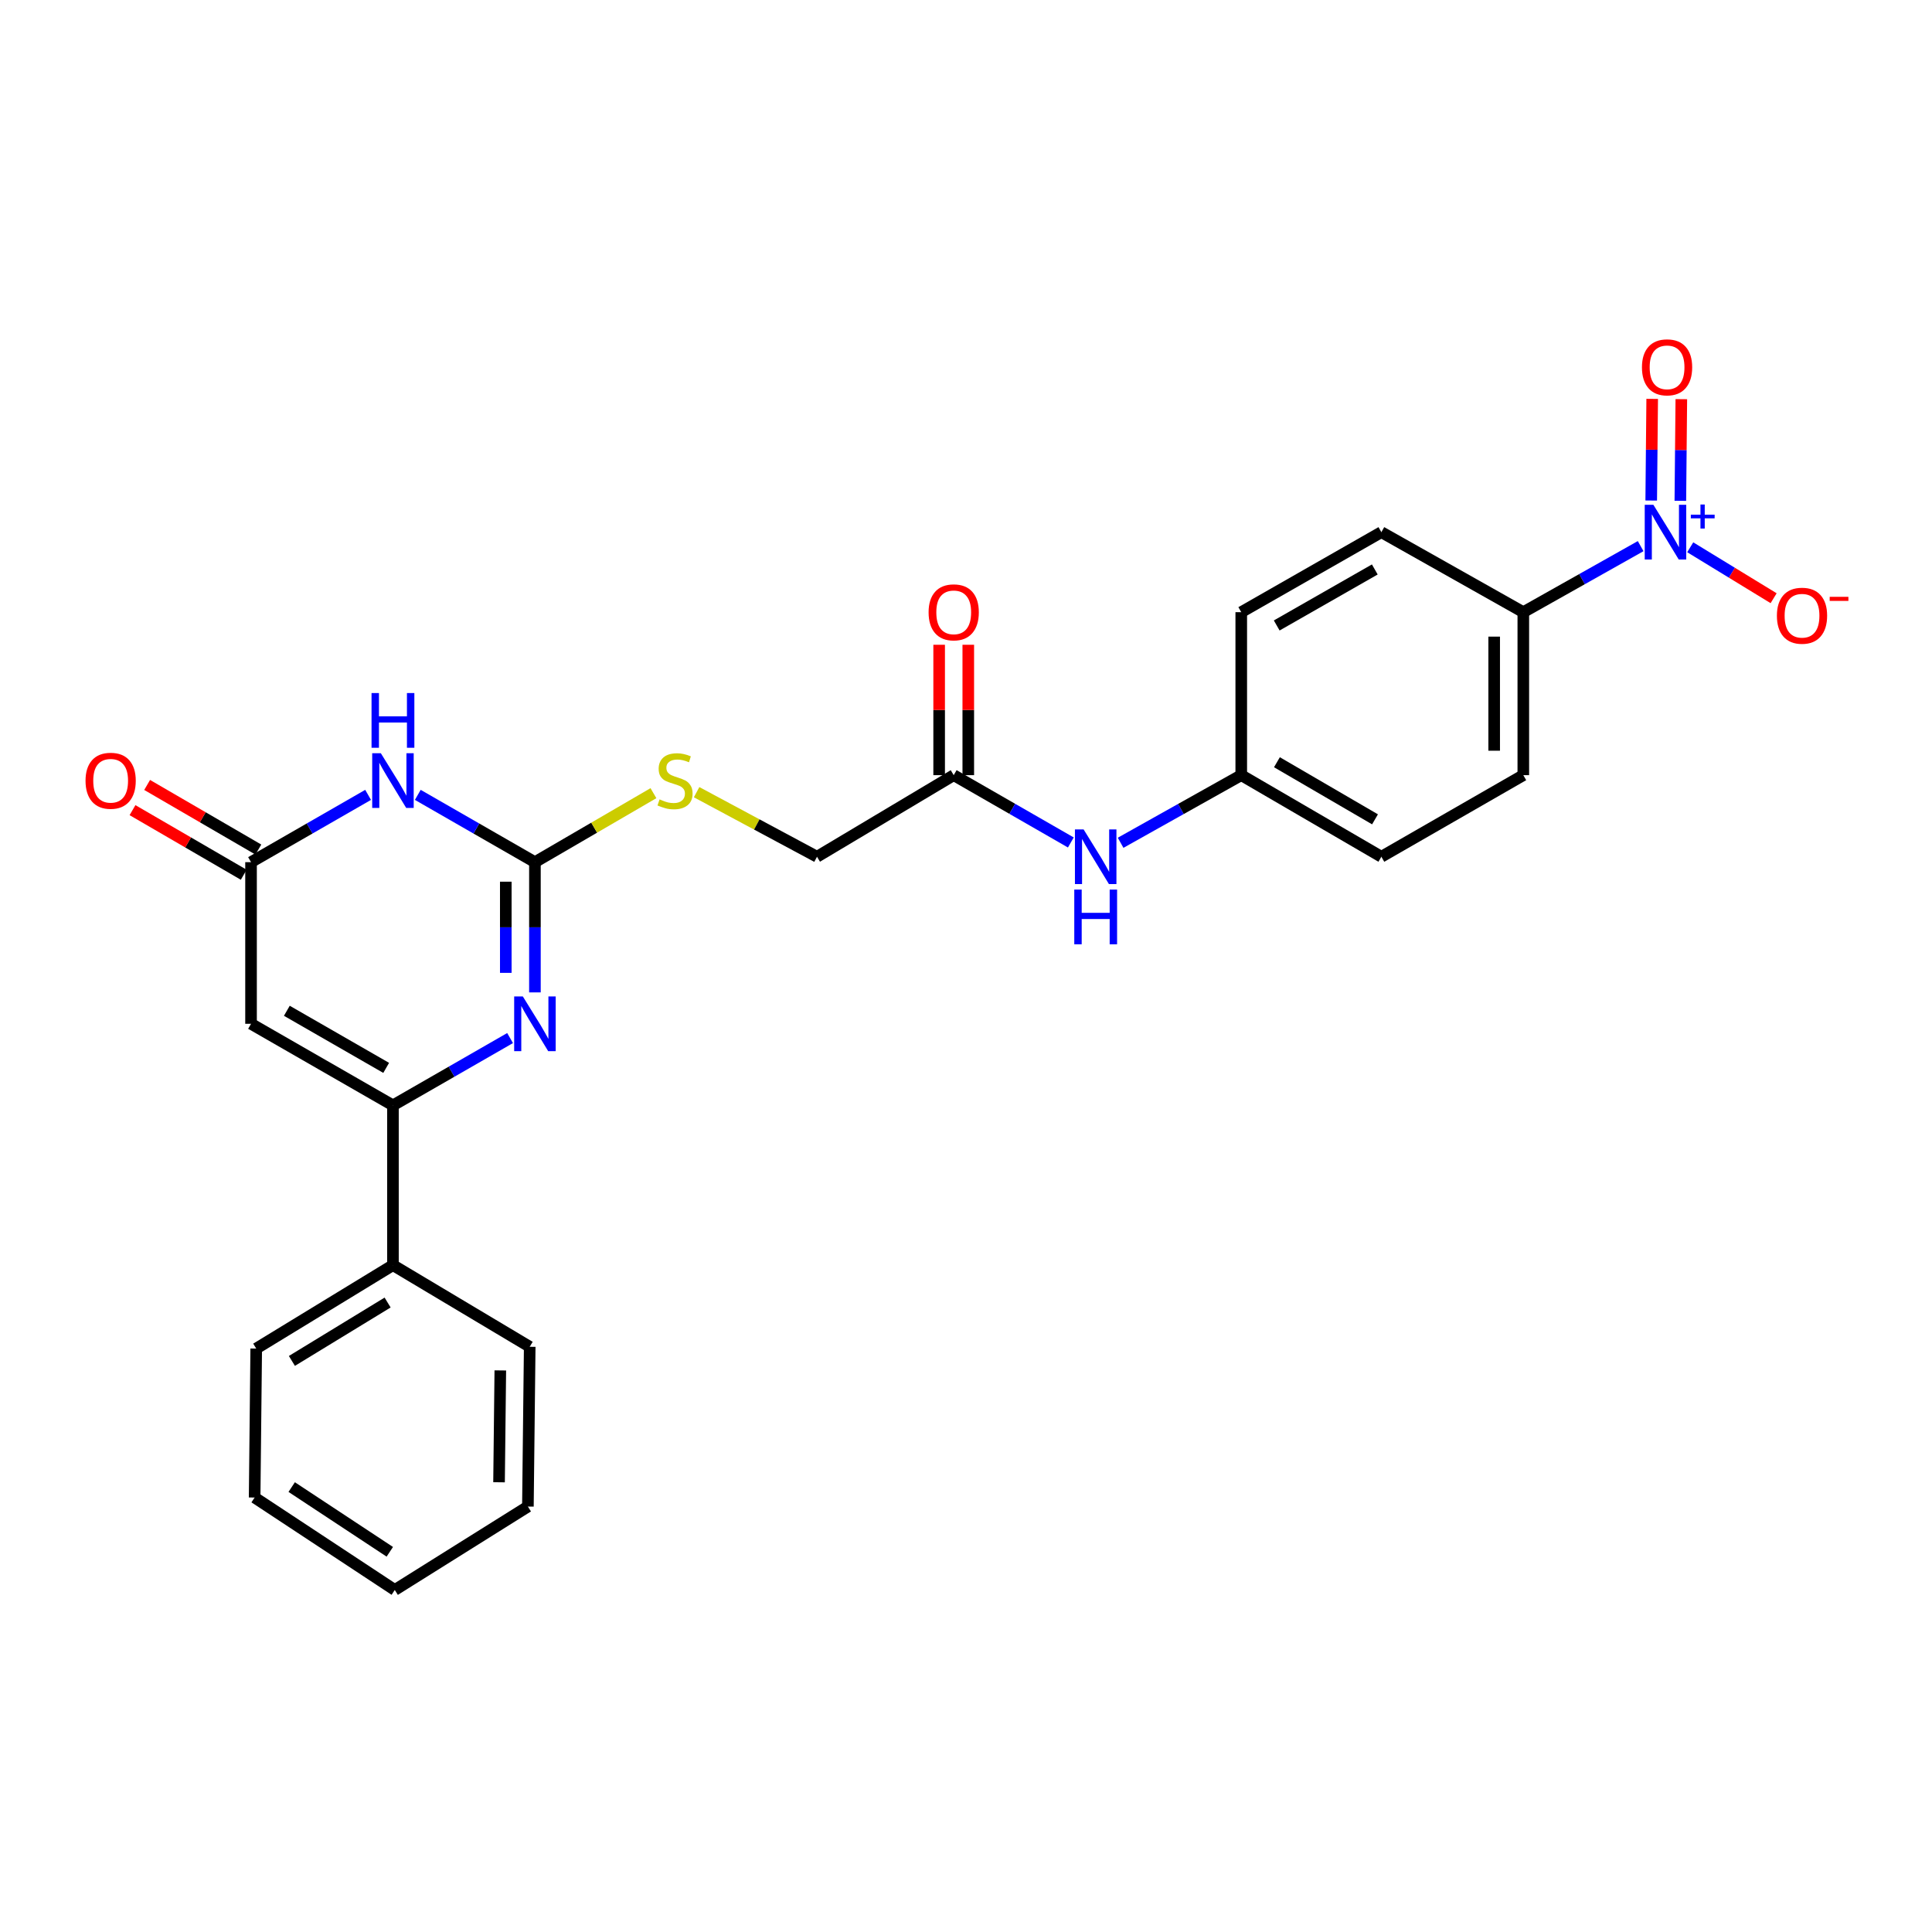 <?xml version='1.0' encoding='iso-8859-1'?>
<svg version='1.1' baseProfile='full'
              xmlns='http://www.w3.org/2000/svg'
                      xmlns:rdkit='http://www.rdkit.org/xml'
                      xmlns:xlink='http://www.w3.org/1999/xlink'
                  xml:space='preserve'
width='1000px' height='1000px' viewBox='0 0 1000 1000'>
<!-- END OF HEADER -->
<rect style='opacity:1.0;fill:#FFFFFF;stroke:none' width='1000' height='1000' x='0' y='0'> </rect>
<path class='bond-0' d='M 276.876,513.663 L 276.876,479.957' style='fill:none;fill-rule:evenodd;stroke:#0000FF;stroke-width:6px;stroke-linecap:butt;stroke-linejoin:miter;stroke-opacity:1' />
<path class='bond-0' d='M 276.876,479.957 L 276.876,446.251' style='fill:none;fill-rule:evenodd;stroke:#000000;stroke-width:6px;stroke-linecap:butt;stroke-linejoin:miter;stroke-opacity:1' />
<path class='bond-0' d='M 261.796,503.552 L 261.796,479.957' style='fill:none;fill-rule:evenodd;stroke:#0000FF;stroke-width:6px;stroke-linecap:butt;stroke-linejoin:miter;stroke-opacity:1' />
<path class='bond-0' d='M 261.796,479.957 L 261.796,456.363' style='fill:none;fill-rule:evenodd;stroke:#000000;stroke-width:6px;stroke-linecap:butt;stroke-linejoin:miter;stroke-opacity:1' />
<path class='bond-2' d='M 264.017,537.303 L 233.703,554.72' style='fill:none;fill-rule:evenodd;stroke:#0000FF;stroke-width:6px;stroke-linecap:butt;stroke-linejoin:miter;stroke-opacity:1' />
<path class='bond-2' d='M 233.703,554.72 L 203.39,572.137' style='fill:none;fill-rule:evenodd;stroke:#000000;stroke-width:6px;stroke-linecap:butt;stroke-linejoin:miter;stroke-opacity:1' />
<path class='bond-1' d='M 276.876,446.251 L 246.562,428.837' style='fill:none;fill-rule:evenodd;stroke:#000000;stroke-width:6px;stroke-linecap:butt;stroke-linejoin:miter;stroke-opacity:1' />
<path class='bond-1' d='M 246.562,428.837 L 216.248,411.424' style='fill:none;fill-rule:evenodd;stroke:#0000FF;stroke-width:6px;stroke-linecap:butt;stroke-linejoin:miter;stroke-opacity:1' />
<path class='bond-9' d='M 276.876,446.251 L 307.548,428.397' style='fill:none;fill-rule:evenodd;stroke:#000000;stroke-width:6px;stroke-linecap:butt;stroke-linejoin:miter;stroke-opacity:1' />
<path class='bond-9' d='M 307.548,428.397 L 338.22,410.544' style='fill:none;fill-rule:evenodd;stroke:#CCCC00;stroke-width:6px;stroke-linecap:butt;stroke-linejoin:miter;stroke-opacity:1' />
<path class='bond-26' d='M 190.532,411.427 L 160.234,428.839' style='fill:none;fill-rule:evenodd;stroke:#0000FF;stroke-width:6px;stroke-linecap:butt;stroke-linejoin:miter;stroke-opacity:1' />
<path class='bond-26' d='M 160.234,428.839 L 129.937,446.251' style='fill:none;fill-rule:evenodd;stroke:#000000;stroke-width:6px;stroke-linecap:butt;stroke-linejoin:miter;stroke-opacity:1' />
<path class='bond-3' d='M 203.39,572.137 L 129.937,529.915' style='fill:none;fill-rule:evenodd;stroke:#000000;stroke-width:6px;stroke-linecap:butt;stroke-linejoin:miter;stroke-opacity:1' />
<path class='bond-3' d='M 199.886,552.73 L 148.47,523.175' style='fill:none;fill-rule:evenodd;stroke:#000000;stroke-width:6px;stroke-linecap:butt;stroke-linejoin:miter;stroke-opacity:1' />
<path class='bond-12' d='M 203.39,572.137 L 203.39,654.838' style='fill:none;fill-rule:evenodd;stroke:#000000;stroke-width:6px;stroke-linecap:butt;stroke-linejoin:miter;stroke-opacity:1' />
<path class='bond-5' d='M 129.937,529.915 L 129.937,446.251' style='fill:none;fill-rule:evenodd;stroke:#000000;stroke-width:6px;stroke-linecap:butt;stroke-linejoin:miter;stroke-opacity:1' />
<path class='bond-4' d='M 849.198,282.678 L 818.83,299.77' style='fill:none;fill-rule:evenodd;stroke:#0000FF;stroke-width:6px;stroke-linecap:butt;stroke-linejoin:miter;stroke-opacity:1' />
<path class='bond-4' d='M 818.83,299.77 L 788.463,316.863' style='fill:none;fill-rule:evenodd;stroke:#000000;stroke-width:6px;stroke-linecap:butt;stroke-linejoin:miter;stroke-opacity:1' />
<path class='bond-8' d='M 874.859,283.27 L 896.442,296.454' style='fill:none;fill-rule:evenodd;stroke:#0000FF;stroke-width:6px;stroke-linecap:butt;stroke-linejoin:miter;stroke-opacity:1' />
<path class='bond-8' d='M 896.442,296.454 L 918.025,309.637' style='fill:none;fill-rule:evenodd;stroke:#FF0000;stroke-width:6px;stroke-linecap:butt;stroke-linejoin:miter;stroke-opacity:1' />
<path class='bond-10' d='M 869.745,259.223 L 869.998,232.915' style='fill:none;fill-rule:evenodd;stroke:#0000FF;stroke-width:6px;stroke-linecap:butt;stroke-linejoin:miter;stroke-opacity:1' />
<path class='bond-10' d='M 869.998,232.915 L 870.251,206.607' style='fill:none;fill-rule:evenodd;stroke:#FF0000;stroke-width:6px;stroke-linecap:butt;stroke-linejoin:miter;stroke-opacity:1' />
<path class='bond-10' d='M 854.667,259.078 L 854.919,232.77' style='fill:none;fill-rule:evenodd;stroke:#0000FF;stroke-width:6px;stroke-linecap:butt;stroke-linejoin:miter;stroke-opacity:1' />
<path class='bond-10' d='M 854.919,232.77 L 855.172,206.462' style='fill:none;fill-rule:evenodd;stroke:#FF0000;stroke-width:6px;stroke-linecap:butt;stroke-linejoin:miter;stroke-opacity:1' />
<path class='bond-13' d='M 133.724,439.731 L 104.942,423.011' style='fill:none;fill-rule:evenodd;stroke:#000000;stroke-width:6px;stroke-linecap:butt;stroke-linejoin:miter;stroke-opacity:1' />
<path class='bond-13' d='M 104.942,423.011 L 76.16,406.29' style='fill:none;fill-rule:evenodd;stroke:#FF0000;stroke-width:6px;stroke-linecap:butt;stroke-linejoin:miter;stroke-opacity:1' />
<path class='bond-13' d='M 126.15,452.77 L 97.368,436.05' style='fill:none;fill-rule:evenodd;stroke:#000000;stroke-width:6px;stroke-linecap:butt;stroke-linejoin:miter;stroke-opacity:1' />
<path class='bond-13' d='M 97.368,436.05 L 68.586,419.329' style='fill:none;fill-rule:evenodd;stroke:#FF0000;stroke-width:6px;stroke-linecap:butt;stroke-linejoin:miter;stroke-opacity:1' />
<path class='bond-6' d='M 788.463,316.863 L 788.463,401.222' style='fill:none;fill-rule:evenodd;stroke:#000000;stroke-width:6px;stroke-linecap:butt;stroke-linejoin:miter;stroke-opacity:1' />
<path class='bond-6' d='M 773.383,329.517 L 773.383,388.568' style='fill:none;fill-rule:evenodd;stroke:#000000;stroke-width:6px;stroke-linecap:butt;stroke-linejoin:miter;stroke-opacity:1' />
<path class='bond-28' d='M 788.463,316.863 L 714.993,275.445' style='fill:none;fill-rule:evenodd;stroke:#000000;stroke-width:6px;stroke-linecap:butt;stroke-linejoin:miter;stroke-opacity:1' />
<path class='bond-7' d='M 493.639,401.222 L 422.884,443.453' style='fill:none;fill-rule:evenodd;stroke:#000000;stroke-width:6px;stroke-linecap:butt;stroke-linejoin:miter;stroke-opacity:1' />
<path class='bond-11' d='M 493.639,401.222 L 523.953,418.643' style='fill:none;fill-rule:evenodd;stroke:#000000;stroke-width:6px;stroke-linecap:butt;stroke-linejoin:miter;stroke-opacity:1' />
<path class='bond-11' d='M 523.953,418.643 L 554.266,436.063' style='fill:none;fill-rule:evenodd;stroke:#0000FF;stroke-width:6px;stroke-linecap:butt;stroke-linejoin:miter;stroke-opacity:1' />
<path class='bond-14' d='M 501.179,401.222 L 501.179,367.477' style='fill:none;fill-rule:evenodd;stroke:#000000;stroke-width:6px;stroke-linecap:butt;stroke-linejoin:miter;stroke-opacity:1' />
<path class='bond-14' d='M 501.179,367.477 L 501.179,333.732' style='fill:none;fill-rule:evenodd;stroke:#FF0000;stroke-width:6px;stroke-linecap:butt;stroke-linejoin:miter;stroke-opacity:1' />
<path class='bond-14' d='M 486.1,401.222 L 486.1,367.477' style='fill:none;fill-rule:evenodd;stroke:#000000;stroke-width:6px;stroke-linecap:butt;stroke-linejoin:miter;stroke-opacity:1' />
<path class='bond-14' d='M 486.1,367.477 L 486.1,333.732' style='fill:none;fill-rule:evenodd;stroke:#FF0000;stroke-width:6px;stroke-linecap:butt;stroke-linejoin:miter;stroke-opacity:1' />
<path class='bond-17' d='M 360.563,410.026 L 391.724,426.739' style='fill:none;fill-rule:evenodd;stroke:#CCCC00;stroke-width:6px;stroke-linecap:butt;stroke-linejoin:miter;stroke-opacity:1' />
<path class='bond-17' d='M 391.724,426.739 L 422.884,443.453' style='fill:none;fill-rule:evenodd;stroke:#000000;stroke-width:6px;stroke-linecap:butt;stroke-linejoin:miter;stroke-opacity:1' />
<path class='bond-18' d='M 580.024,436.223 L 611.248,418.723' style='fill:none;fill-rule:evenodd;stroke:#0000FF;stroke-width:6px;stroke-linecap:butt;stroke-linejoin:miter;stroke-opacity:1' />
<path class='bond-18' d='M 611.248,418.723 L 642.471,401.222' style='fill:none;fill-rule:evenodd;stroke:#000000;stroke-width:6px;stroke-linecap:butt;stroke-linejoin:miter;stroke-opacity:1' />
<path class='bond-21' d='M 203.39,654.838 L 132.618,698.015' style='fill:none;fill-rule:evenodd;stroke:#000000;stroke-width:6px;stroke-linecap:butt;stroke-linejoin:miter;stroke-opacity:1' />
<path class='bond-21' d='M 200.627,674.187 L 151.087,704.411' style='fill:none;fill-rule:evenodd;stroke:#000000;stroke-width:6px;stroke-linecap:butt;stroke-linejoin:miter;stroke-opacity:1' />
<path class='bond-22' d='M 203.39,654.838 L 274.178,697.093' style='fill:none;fill-rule:evenodd;stroke:#000000;stroke-width:6px;stroke-linecap:butt;stroke-linejoin:miter;stroke-opacity:1' />
<path class='bond-15' d='M 788.463,401.222 L 714.993,443.453' style='fill:none;fill-rule:evenodd;stroke:#000000;stroke-width:6px;stroke-linecap:butt;stroke-linejoin:miter;stroke-opacity:1' />
<path class='bond-16' d='M 714.993,275.445 L 642.471,316.863' style='fill:none;fill-rule:evenodd;stroke:#000000;stroke-width:6px;stroke-linecap:butt;stroke-linejoin:miter;stroke-opacity:1' />
<path class='bond-16' d='M 711.593,294.752 L 660.827,323.744' style='fill:none;fill-rule:evenodd;stroke:#000000;stroke-width:6px;stroke-linecap:butt;stroke-linejoin:miter;stroke-opacity:1' />
<path class='bond-19' d='M 642.471,401.222 L 642.471,316.863' style='fill:none;fill-rule:evenodd;stroke:#000000;stroke-width:6px;stroke-linecap:butt;stroke-linejoin:miter;stroke-opacity:1' />
<path class='bond-20' d='M 642.471,401.222 L 714.993,443.453' style='fill:none;fill-rule:evenodd;stroke:#000000;stroke-width:6px;stroke-linecap:butt;stroke-linejoin:miter;stroke-opacity:1' />
<path class='bond-20' d='M 660.937,394.526 L 711.703,424.087' style='fill:none;fill-rule:evenodd;stroke:#000000;stroke-width:6px;stroke-linecap:butt;stroke-linejoin:miter;stroke-opacity:1' />
<path class='bond-24' d='M 132.618,698.015 L 131.797,775.12' style='fill:none;fill-rule:evenodd;stroke:#000000;stroke-width:6px;stroke-linecap:butt;stroke-linejoin:miter;stroke-opacity:1' />
<path class='bond-23' d='M 274.178,697.093 L 273.24,779.794' style='fill:none;fill-rule:evenodd;stroke:#000000;stroke-width:6px;stroke-linecap:butt;stroke-linejoin:miter;stroke-opacity:1' />
<path class='bond-23' d='M 258.959,709.327 L 258.302,767.218' style='fill:none;fill-rule:evenodd;stroke:#000000;stroke-width:6px;stroke-linecap:butt;stroke-linejoin:miter;stroke-opacity:1' />
<path class='bond-25' d='M 273.24,779.794 L 204.336,822.971' style='fill:none;fill-rule:evenodd;stroke:#000000;stroke-width:6px;stroke-linecap:butt;stroke-linejoin:miter;stroke-opacity:1' />
<path class='bond-27' d='M 131.797,775.12 L 204.336,822.971' style='fill:none;fill-rule:evenodd;stroke:#000000;stroke-width:6px;stroke-linecap:butt;stroke-linejoin:miter;stroke-opacity:1' />
<path class='bond-27' d='M 150.981,769.71 L 201.759,803.206' style='fill:none;fill-rule:evenodd;stroke:#000000;stroke-width:6px;stroke-linecap:butt;stroke-linejoin:miter;stroke-opacity:1' />
<path  class='atom-0' d='M 270.616 515.755
L 279.896 530.755
Q 280.816 532.235, 282.296 534.915
Q 283.776 537.595, 283.856 537.755
L 283.856 515.755
L 287.616 515.755
L 287.616 544.075
L 283.736 544.075
L 273.776 527.675
Q 272.616 525.755, 271.376 523.555
Q 270.176 521.355, 269.816 520.675
L 269.816 544.075
L 266.136 544.075
L 266.136 515.755
L 270.616 515.755
' fill='#0000FF'/>
<path  class='atom-2' d='M 197.13 389.877
L 206.41 404.877
Q 207.33 406.357, 208.81 409.037
Q 210.29 411.717, 210.37 411.877
L 210.37 389.877
L 214.13 389.877
L 214.13 418.197
L 210.25 418.197
L 200.29 401.797
Q 199.13 399.877, 197.89 397.677
Q 196.69 395.477, 196.33 394.797
L 196.33 418.197
L 192.65 418.197
L 192.65 389.877
L 197.13 389.877
' fill='#0000FF'/>
<path  class='atom-2' d='M 192.31 358.725
L 196.15 358.725
L 196.15 370.765
L 210.63 370.765
L 210.63 358.725
L 214.47 358.725
L 214.47 387.045
L 210.63 387.045
L 210.63 373.965
L 196.15 373.965
L 196.15 387.045
L 192.31 387.045
L 192.31 358.725
' fill='#0000FF'/>
<path  class='atom-5' d='M 855.789 261.285
L 865.069 276.285
Q 865.989 277.765, 867.469 280.445
Q 868.949 283.125, 869.029 283.285
L 869.029 261.285
L 872.789 261.285
L 872.789 289.605
L 868.909 289.605
L 858.949 273.205
Q 857.789 271.285, 856.549 269.085
Q 855.349 266.885, 854.989 266.205
L 854.989 289.605
L 851.309 289.605
L 851.309 261.285
L 855.789 261.285
' fill='#0000FF'/>
<path  class='atom-5' d='M 875.165 266.39
L 880.155 266.39
L 880.155 261.136
L 882.372 261.136
L 882.372 266.39
L 887.494 266.39
L 887.494 268.291
L 882.372 268.291
L 882.372 273.571
L 880.155 273.571
L 880.155 268.291
L 875.165 268.291
L 875.165 266.39
' fill='#0000FF'/>
<path  class='atom-9' d='M 919.72 318.694
Q 919.72 311.894, 923.08 308.094
Q 926.44 304.294, 932.72 304.294
Q 939 304.294, 942.36 308.094
Q 945.72 311.894, 945.72 318.694
Q 945.72 325.574, 942.32 329.494
Q 938.92 333.374, 932.72 333.374
Q 926.48 333.374, 923.08 329.494
Q 919.72 325.614, 919.72 318.694
M 932.72 330.174
Q 937.04 330.174, 939.36 327.294
Q 941.72 324.374, 941.72 318.694
Q 941.72 313.134, 939.36 310.334
Q 937.04 307.494, 932.72 307.494
Q 928.4 307.494, 926.04 310.294
Q 923.72 313.094, 923.72 318.694
Q 923.72 324.414, 926.04 327.294
Q 928.4 330.174, 932.72 330.174
' fill='#FF0000'/>
<path  class='atom-9' d='M 947.04 308.916
L 956.729 308.916
L 956.729 311.028
L 947.04 311.028
L 947.04 308.916
' fill='#FF0000'/>
<path  class='atom-10' d='M 341.398 413.757
Q 341.718 413.877, 343.038 414.437
Q 344.358 414.997, 345.798 415.357
Q 347.278 415.677, 348.718 415.677
Q 351.398 415.677, 352.958 414.397
Q 354.518 413.077, 354.518 410.797
Q 354.518 409.237, 353.718 408.277
Q 352.958 407.317, 351.758 406.797
Q 350.558 406.277, 348.558 405.677
Q 346.038 404.917, 344.518 404.197
Q 343.038 403.477, 341.958 401.957
Q 340.918 400.437, 340.918 397.877
Q 340.918 394.317, 343.318 392.117
Q 345.758 389.917, 350.558 389.917
Q 353.838 389.917, 357.558 391.477
L 356.638 394.557
Q 353.238 393.157, 350.678 393.157
Q 347.918 393.157, 346.398 394.317
Q 344.878 395.437, 344.918 397.397
Q 344.918 398.917, 345.678 399.837
Q 346.478 400.757, 347.598 401.277
Q 348.758 401.797, 350.678 402.397
Q 353.238 403.197, 354.758 403.997
Q 356.278 404.797, 357.358 406.437
Q 358.478 408.037, 358.478 410.797
Q 358.478 414.717, 355.838 416.837
Q 353.238 418.917, 348.878 418.917
Q 346.358 418.917, 344.438 418.357
Q 342.558 417.837, 340.318 416.917
L 341.398 413.757
' fill='#CCCC00'/>
<path  class='atom-11' d='M 849.87 190.127
Q 849.87 183.327, 853.23 179.527
Q 856.59 175.727, 862.87 175.727
Q 869.15 175.727, 872.51 179.527
Q 875.87 183.327, 875.87 190.127
Q 875.87 197.007, 872.47 200.927
Q 869.07 204.807, 862.87 204.807
Q 856.63 204.807, 853.23 200.927
Q 849.87 197.047, 849.87 190.127
M 862.87 201.607
Q 867.19 201.607, 869.51 198.727
Q 871.87 195.807, 871.87 190.127
Q 871.87 184.567, 869.51 181.767
Q 867.19 178.927, 862.87 178.927
Q 858.55 178.927, 856.19 181.727
Q 853.87 184.527, 853.87 190.127
Q 853.87 195.847, 856.19 198.727
Q 858.55 201.607, 862.87 201.607
' fill='#FF0000'/>
<path  class='atom-12' d='M 560.865 429.293
L 570.145 444.293
Q 571.065 445.773, 572.545 448.453
Q 574.025 451.133, 574.105 451.293
L 574.105 429.293
L 577.865 429.293
L 577.865 457.613
L 573.985 457.613
L 564.025 441.213
Q 562.865 439.293, 561.625 437.093
Q 560.425 434.893, 560.065 434.213
L 560.065 457.613
L 556.385 457.613
L 556.385 429.293
L 560.865 429.293
' fill='#0000FF'/>
<path  class='atom-12' d='M 556.045 460.445
L 559.885 460.445
L 559.885 472.485
L 574.365 472.485
L 574.365 460.445
L 578.205 460.445
L 578.205 488.765
L 574.365 488.765
L 574.365 475.685
L 559.885 475.685
L 559.885 488.765
L 556.045 488.765
L 556.045 460.445
' fill='#0000FF'/>
<path  class='atom-14' d='M 44.272 404.117
Q 44.272 397.317, 47.632 393.517
Q 50.992 389.717, 57.272 389.717
Q 63.552 389.717, 66.912 393.517
Q 70.272 397.317, 70.272 404.117
Q 70.272 410.997, 66.872 414.917
Q 63.472 418.797, 57.272 418.797
Q 51.032 418.797, 47.632 414.917
Q 44.272 411.037, 44.272 404.117
M 57.272 415.597
Q 61.592 415.597, 63.912 412.717
Q 66.272 409.797, 66.272 404.117
Q 66.272 398.557, 63.912 395.757
Q 61.592 392.917, 57.272 392.917
Q 52.952 392.917, 50.592 395.717
Q 48.272 398.517, 48.272 404.117
Q 48.272 409.837, 50.592 412.717
Q 52.952 415.597, 57.272 415.597
' fill='#FF0000'/>
<path  class='atom-15' d='M 480.639 316.943
Q 480.639 310.143, 483.999 306.343
Q 487.359 302.543, 493.639 302.543
Q 499.919 302.543, 503.279 306.343
Q 506.639 310.143, 506.639 316.943
Q 506.639 323.823, 503.239 327.743
Q 499.839 331.623, 493.639 331.623
Q 487.399 331.623, 483.999 327.743
Q 480.639 323.863, 480.639 316.943
M 493.639 328.423
Q 497.959 328.423, 500.279 325.543
Q 502.639 322.623, 502.639 316.943
Q 502.639 311.383, 500.279 308.583
Q 497.959 305.743, 493.639 305.743
Q 489.319 305.743, 486.959 308.543
Q 484.639 311.343, 484.639 316.943
Q 484.639 322.663, 486.959 325.543
Q 489.319 328.423, 493.639 328.423
' fill='#FF0000'/>
</svg>

